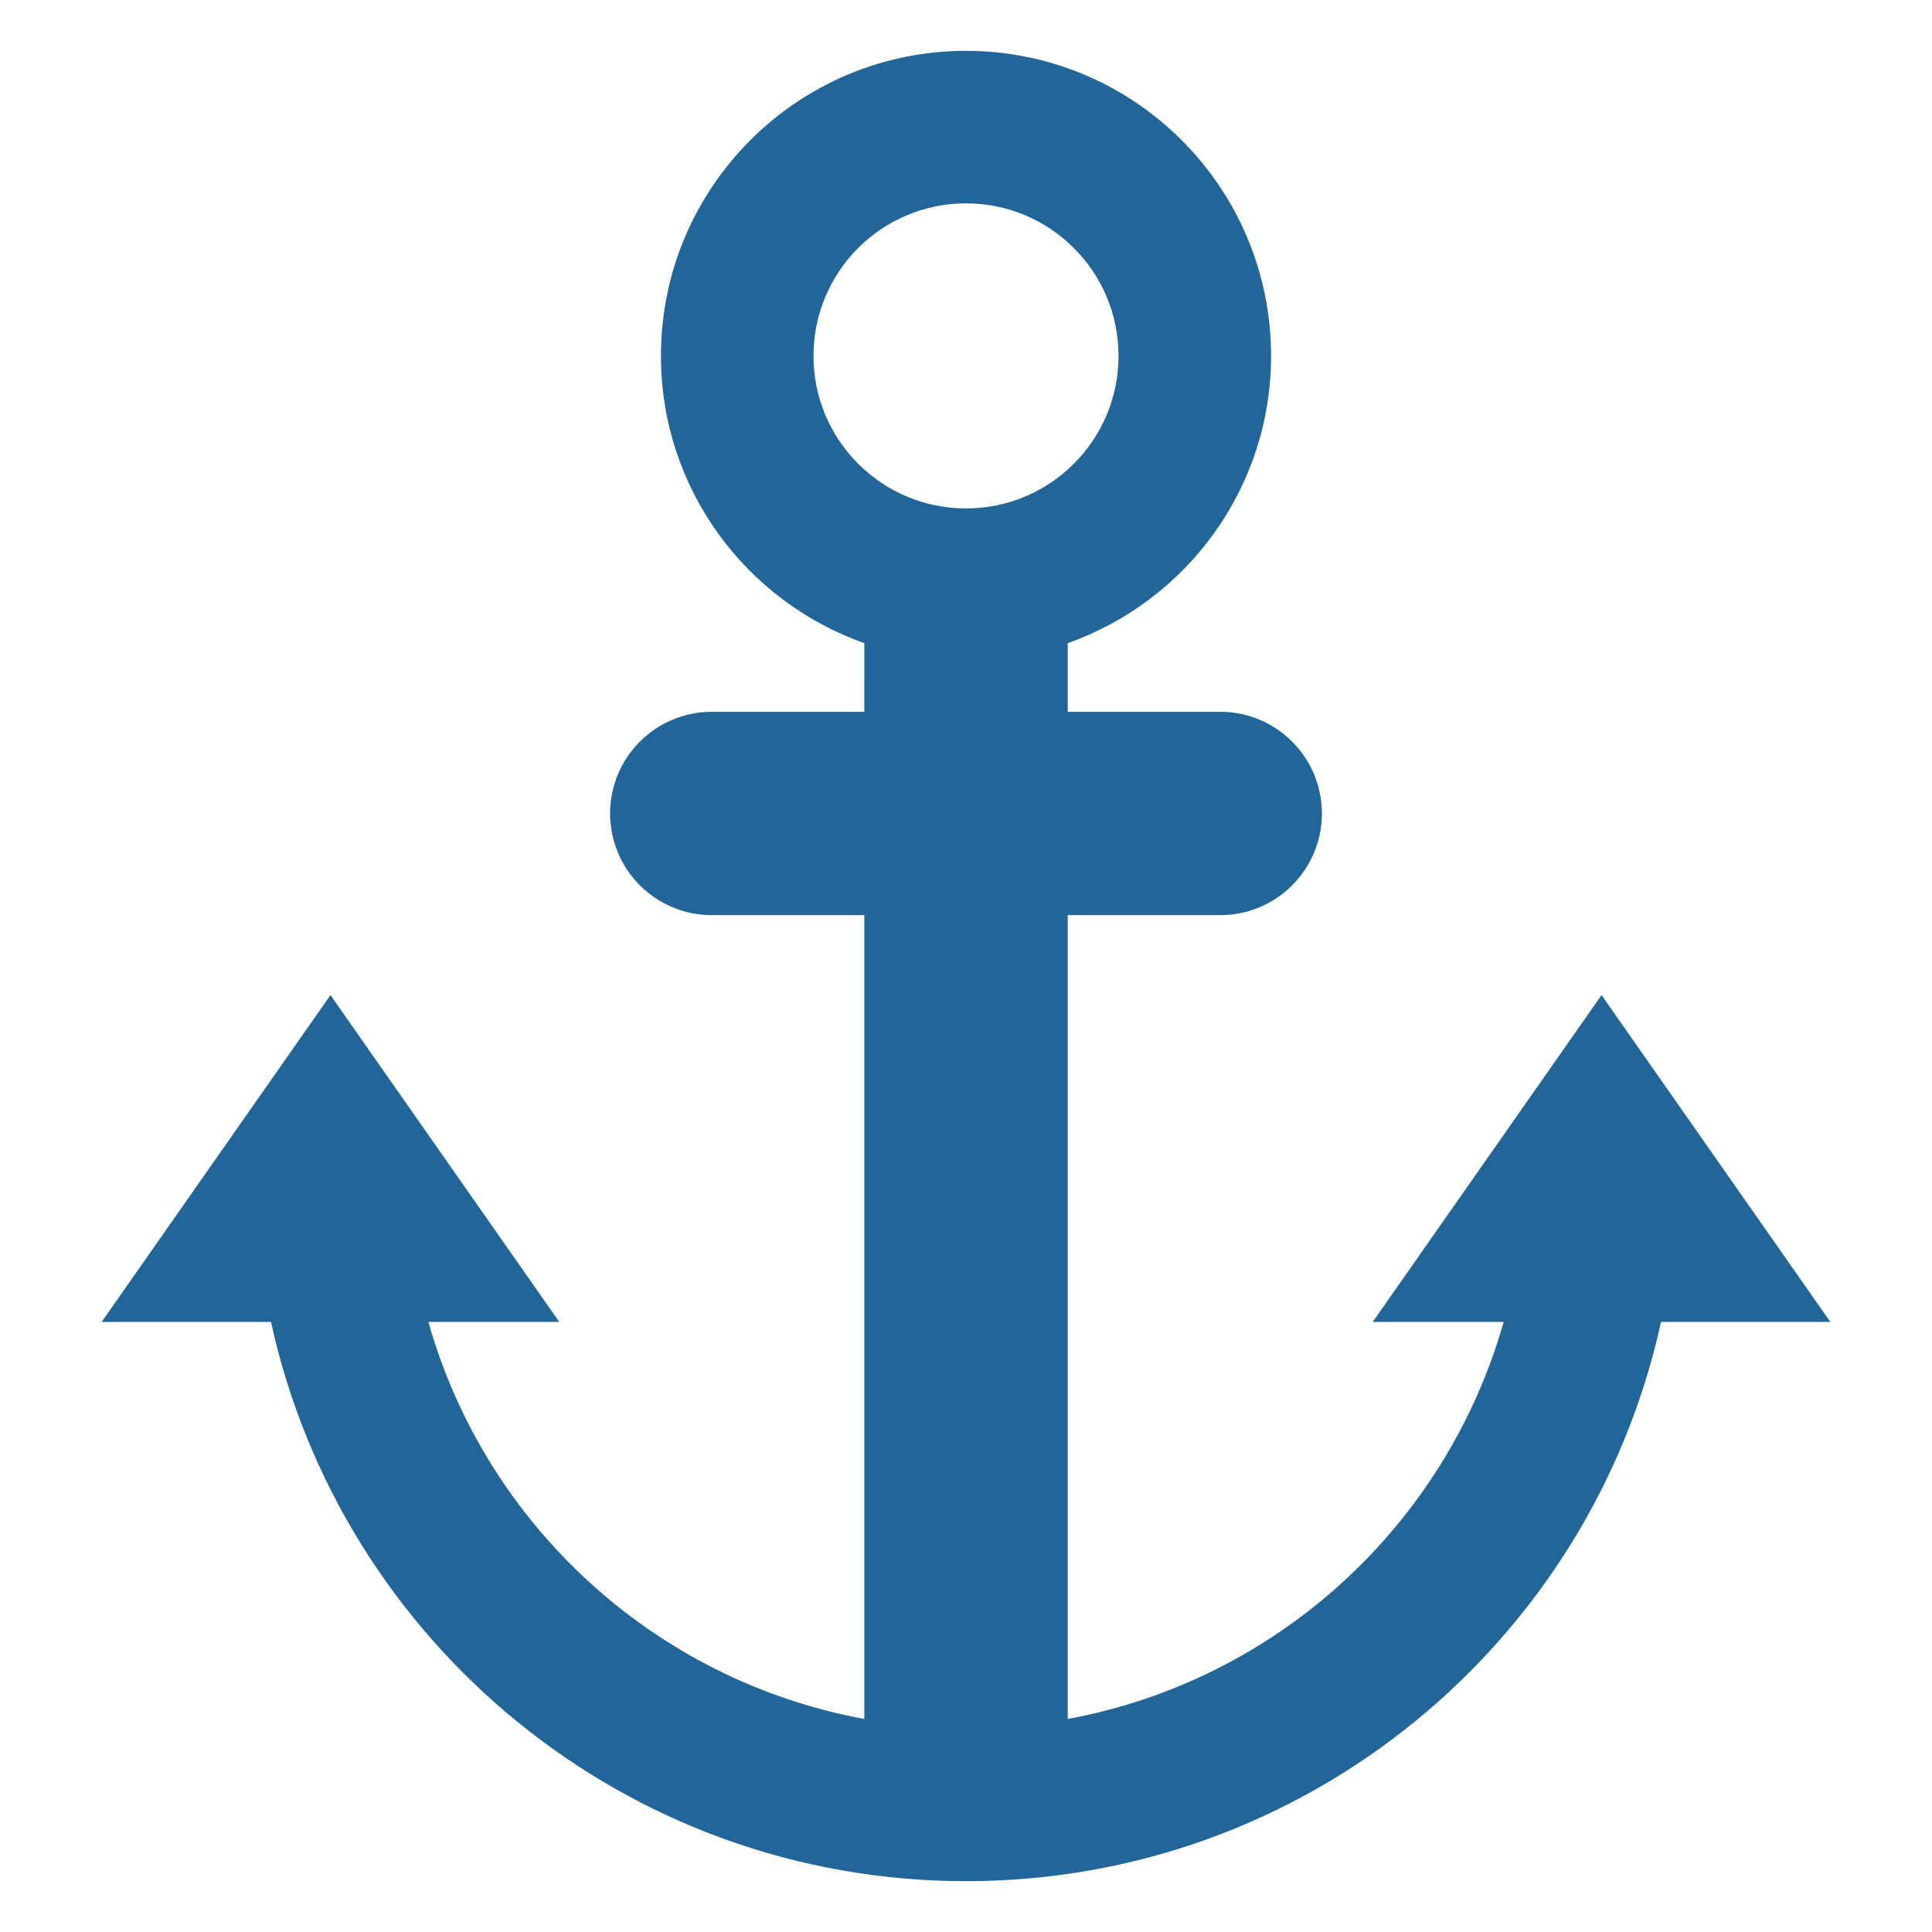<svg xmlns="http://www.w3.org/2000/svg" viewBox="0 0 47.5 47.5" enable-background="new 0 0 47.5 47.5"><defs><clipPath id="a"><path d="M0 38h38V0H0v38z"/></clipPath></defs><g><g><g clip-path="url(#a)" transform="matrix(1.25 0 0 -1.25 0 47.5)"><g><path d="M16 31c0 1.657 1.343 3 3 3 1.656 0 3-1.343 3-3s-1.344-3-3-3c-1.657 0-3 1.343-3 3m20-19l-4.5 6.428L27 12h2.575C28.445 8.012 25.13 4.95 21 4.19V20h3c1.104 0 2 .896 2 2s-.896 2-2 2h-3v1.35c2.33.823 4 3.04 4 5.65 0 3.313-2.687 6-6 6s-6-2.687-6-6c0-2.61 1.67-4.827 4-5.65V24h-3c-1.104 0-2-.896-2-2s.896-2 2-2h3V4.19c-4.13.76-7.446 3.822-8.575 7.81H11l-4.5 6.428L2 12h3.33C6.705 5.71 12.3 1 19 1s12.295 4.71 13.67 11H36z" fill="#269"/></g></g></g></g></svg>
